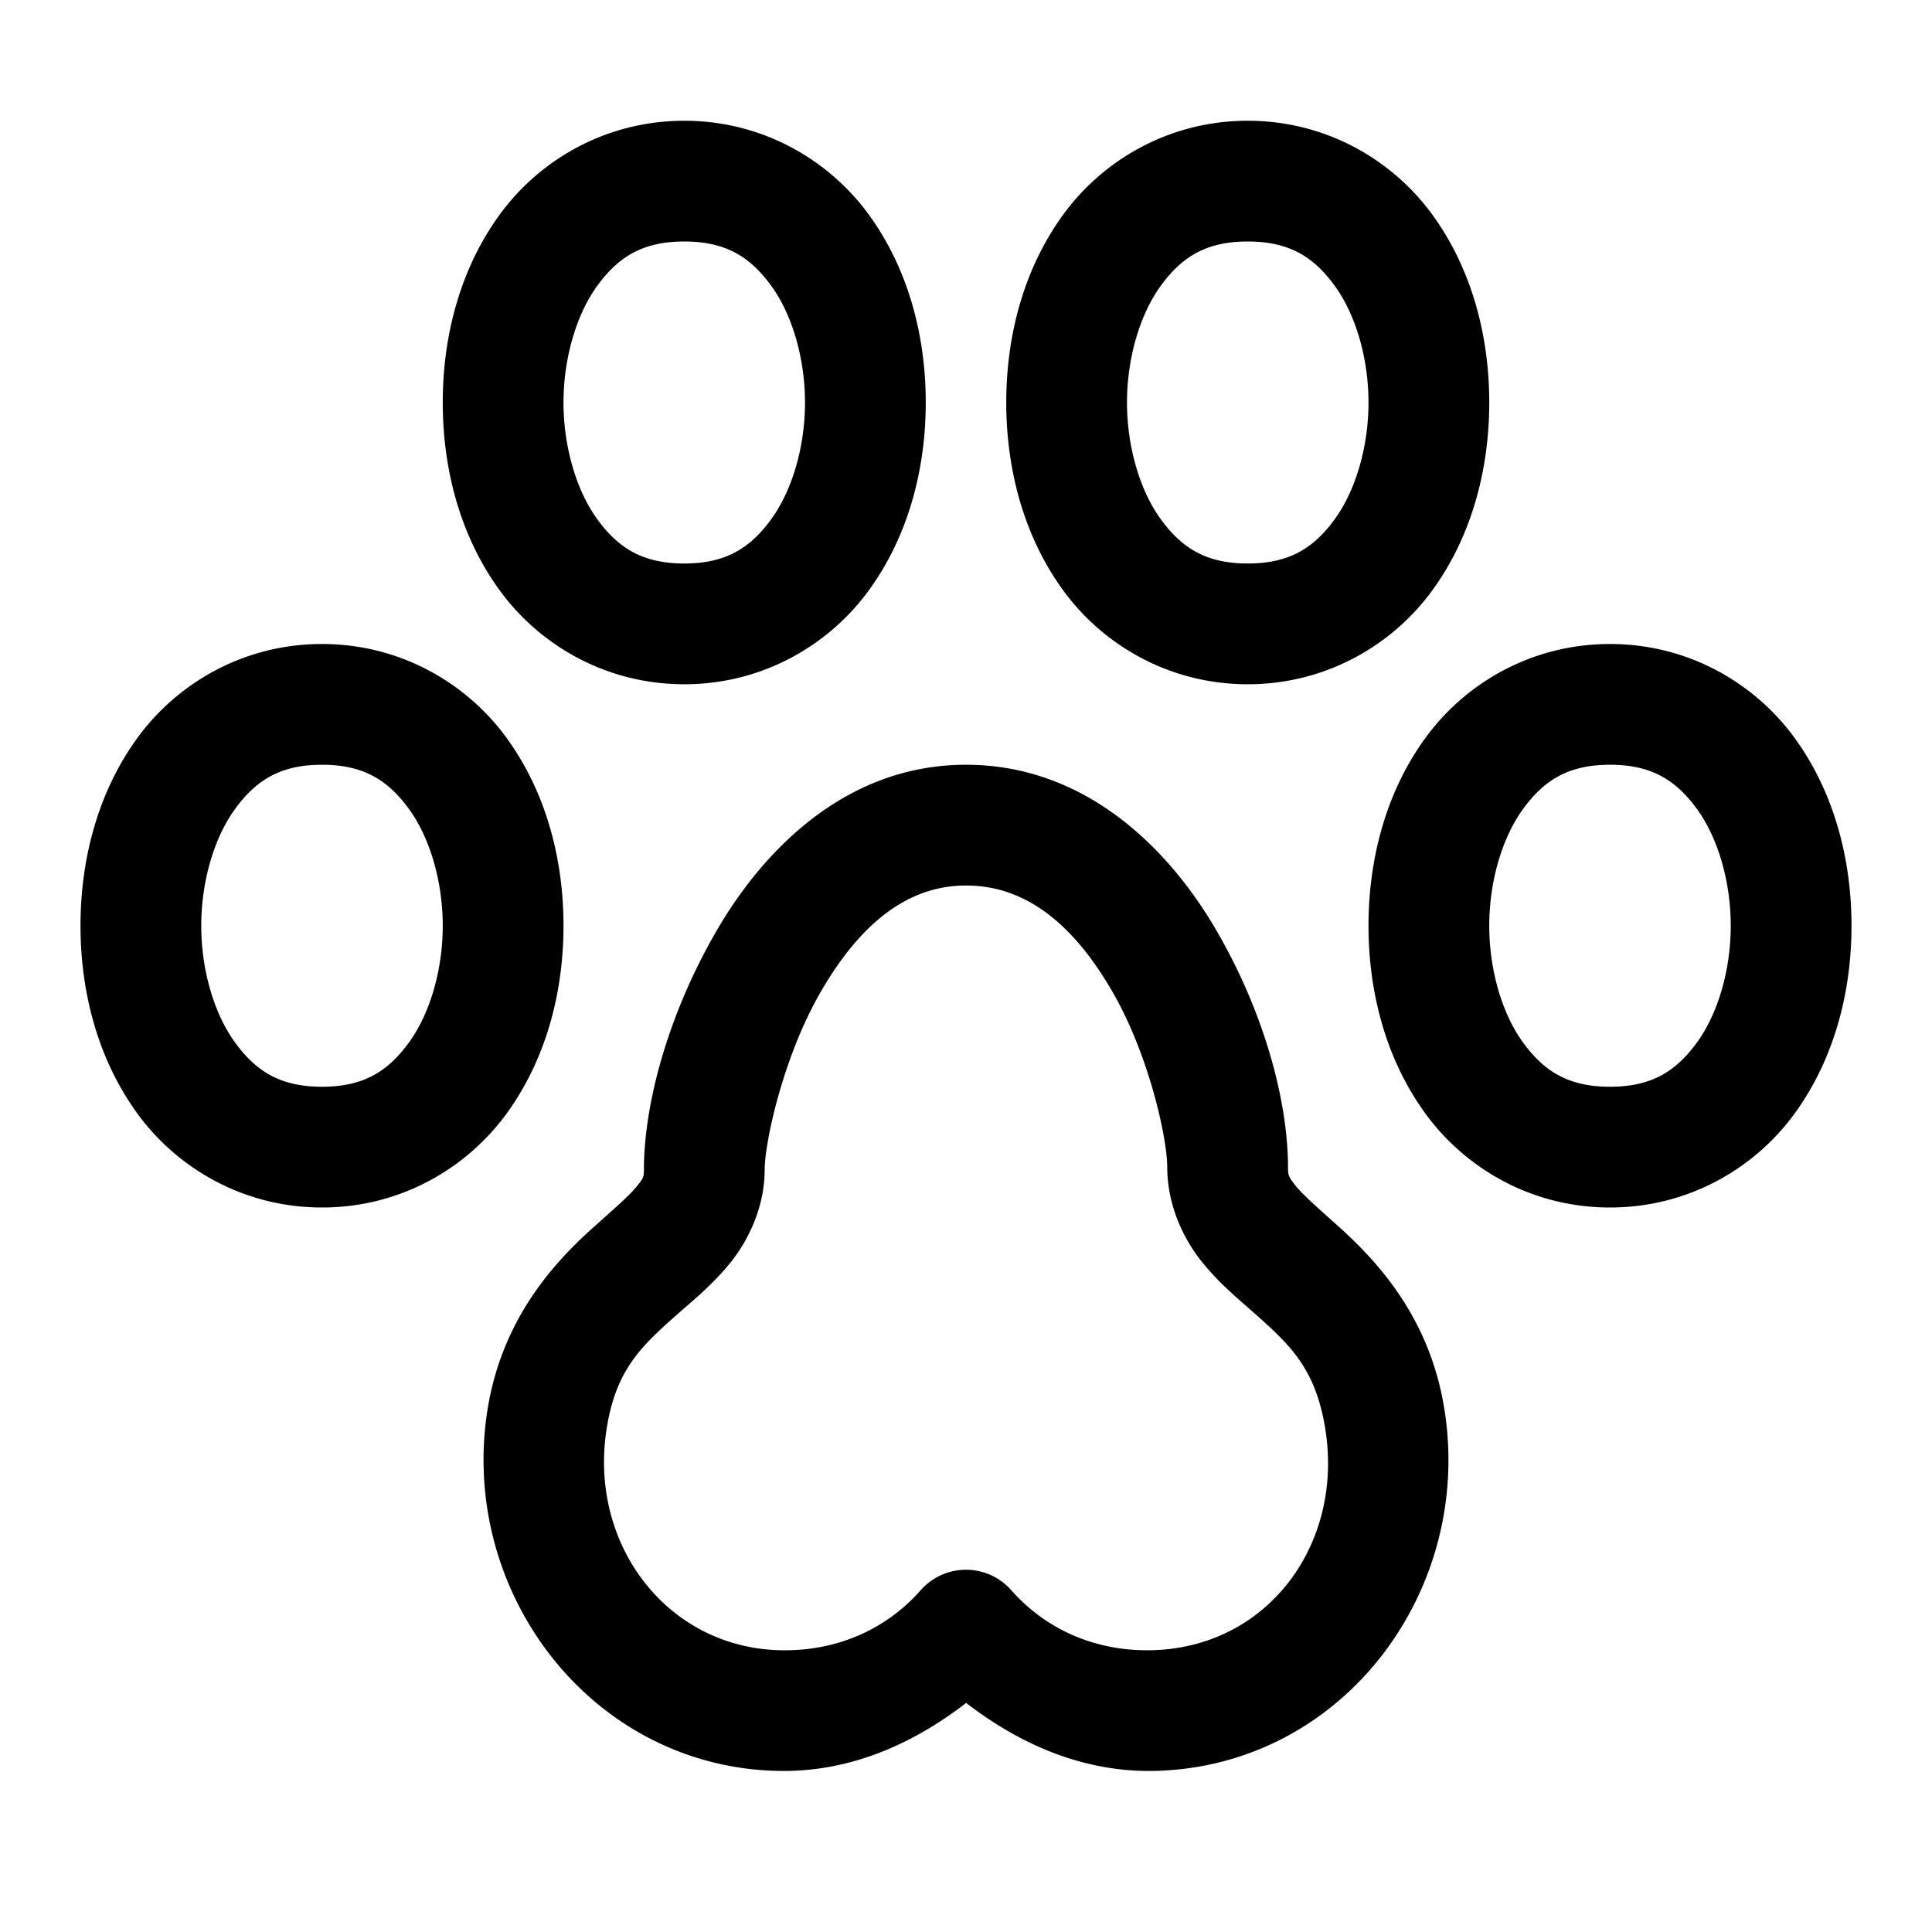 <svg xmlns="http://www.w3.org/2000/svg"  viewBox="0 0 48 48" width="50px" height="50px"><path d="M 17 3 C 15.042 3 13.395 3.984 12.412 5.336 C 11.429 6.688 11 8.352 11 10 C 11 11.648 11.429 13.312 12.412 14.664 C 13.395 16.016 15.042 17 17 17 C 18.958 17 20.605 16.016 21.588 14.664 C 22.571 13.312 23 11.648 23 10 C 23 8.352 22.571 6.688 21.588 5.336 C 20.605 3.984 18.958 3 17 3 z M 31 3 C 29.042 3 27.395 3.984 26.412 5.336 C 25.429 6.688 25 8.352 25 10 C 25 11.648 25.429 13.312 26.412 14.664 C 27.395 16.016 29.042 17 31 17 C 32.958 17 34.605 16.016 35.588 14.664 C 36.571 13.312 37 11.648 37 10 C 37 8.352 36.571 6.688 35.588 5.336 C 34.605 3.984 32.958 3 31 3 z M 17 6 C 18.042 6 18.645 6.391 19.162 7.102 C 19.679 7.812 20 8.898 20 10 C 20 11.102 19.679 12.188 19.162 12.898 C 18.645 13.609 18.042 14 17 14 C 15.958 14 15.355 13.609 14.838 12.898 C 14.321 12.188 14 11.102 14 10 C 14 8.898 14.321 7.812 14.838 7.102 C 15.355 6.391 15.958 6 17 6 z M 31 6 C 32.042 6 32.645 6.391 33.162 7.102 C 33.679 7.812 34 8.898 34 10 C 34 11.102 33.679 12.188 33.162 12.898 C 32.645 13.609 32.042 14 31 14 C 29.958 14 29.355 13.609 28.838 12.898 C 28.321 12.188 28 11.102 28 10 C 28 8.898 28.321 7.812 28.838 7.102 C 29.355 6.391 29.958 6 31 6 z M 8 16 C 6.042 16 4.395 16.984 3.412 18.336 C 2.429 19.688 2 21.352 2 23 C 2 24.648 2.429 26.312 3.412 27.664 C 4.395 29.016 6.042 30 8 30 C 9.958 30 11.605 29.016 12.588 27.664 C 13.571 26.312 14 24.648 14 23 C 14 21.352 13.571 19.688 12.588 18.336 C 11.605 16.984 9.958 16 8 16 z M 40 16 C 38.042 16 36.395 16.984 35.412 18.336 C 34.429 19.688 34 21.352 34 23 C 34 24.648 34.429 26.312 35.412 27.664 C 36.395 29.016 38.042 30 40 30 C 41.958 30 43.605 29.016 44.588 27.664 C 45.571 26.312 46 24.648 46 23 C 46 21.352 45.571 19.688 44.588 18.336 C 43.605 16.984 41.958 16 40 16 z M 8 19 C 9.042 19 9.645 19.391 10.162 20.102 C 10.679 20.812 11 21.898 11 23 C 11 24.102 10.679 25.188 10.162 25.898 C 9.645 26.609 9.042 27 8 27 C 6.958 27 6.355 26.609 5.838 25.898 C 5.321 25.188 5 24.102 5 23 C 5 21.898 5.321 20.812 5.838 20.102 C 6.355 19.391 6.958 19 8 19 z M 24 19 C 21.047 19 18.967 21.084 17.76 23.199 C 16.552 25.314 15.999 27.496 15.998 29.059 C 15.998 29.241 15.99 29.268 15.807 29.492 C 15.623 29.716 15.242 30.047 14.758 30.479 C 13.79 31.343 12.451 32.768 12.102 35.088 C 11.424 39.589 14.707 43.901 19.332 43.998 A 1.5 1.5 0 0 0 19.334 43.998 C 21.115 44.035 22.682 43.328 24.004 42.309 C 25.347 43.343 26.944 44.054 28.756 43.996 C 33.442 43.845 36.668 39.418 35.863 34.879 C 35.465 32.63 34.139 31.259 33.199 30.42 C 32.73 30 32.364 29.679 32.189 29.459 C 32.015 29.239 32 29.202 32 29 C 32 27.418 31.447 25.236 30.236 23.141 C 29.025 21.045 26.94 19 24 19 z M 40 19 C 41.042 19 41.645 19.391 42.162 20.102 C 42.679 20.812 43 21.898 43 23 C 43 24.102 42.679 25.188 42.162 25.898 C 41.645 26.609 41.042 27 40 27 C 38.958 27 38.355 26.609 37.838 25.898 C 37.321 25.188 37 24.102 37 23 C 37 21.898 37.321 20.812 37.838 20.102 C 38.355 19.391 38.958 19 40 19 z M 24 22 C 25.56 22 26.725 23.059 27.639 24.641 C 28.553 26.222 29 28.291 29 29 C 29 29.922 29.389 30.756 29.842 31.326 C 30.295 31.896 30.78 32.282 31.201 32.658 C 32.043 33.41 32.659 33.986 32.91 35.402 C 33.426 38.311 31.536 40.905 28.66 40.998 C 27.215 41.044 25.975 40.473 25.125 39.508 A 1.5 1.5 0 0 0 22.875 39.508 C 22.037 40.46 20.817 41.029 19.395 41 C 16.584 40.941 14.636 38.39 15.066 35.535 C 15.289 34.058 15.909 33.473 16.756 32.717 C 17.179 32.339 17.667 31.957 18.129 31.393 C 18.59 30.829 18.997 29.992 18.998 29.061 L 18.998 29.059 C 18.999 28.391 19.448 26.294 20.365 24.688 C 21.283 23.08 22.453 22 24 22 z"/></svg>